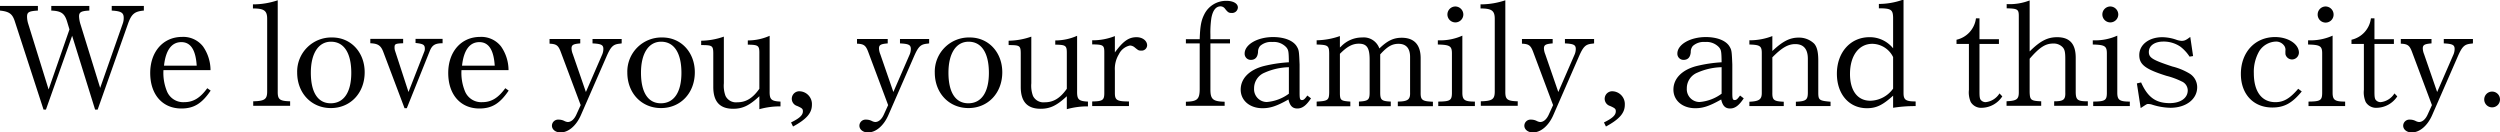 <svg xmlns="http://www.w3.org/2000/svg" viewBox="0 0 483.546 25.617"><title>アセット 6</title><g id="レイヤー_2" data-name="レイヤー 2"><g id="レイヤー_1-2" data-name="レイヤー 1"><path d="M27.825,2.044c-1.799.164-2.398.654-3.08,2.589L18.886,21.202h-.49L13.953,6.922,8.884,21.202H8.421L2.834,4.033C2.371,2.67,1.771,2.234,0,2.044V1.145H7.331V2.044c-1.744.109-2.099.3-2.099,1.199a4.871,4.871,0,0,0,.218,1.335L9.402,17.305,13.436,5.696l-.436-1.444C12.509,2.589,11.855,2.125,9.92,2.044V1.145h7.358V2.044c-1.581.082-1.989.3-1.989,1.145A6.01,6.01,0,0,0,15.588,4.769l3.788,12.236L23.737,4.578a3.109,3.109,0,0,0,.191-1.117c0-1.008-.491-1.308-2.317-1.417V1.145h6.214Z"/><path d="M40.745,17.523c-1.717,2.535-3.271,3.461-5.668,3.461-3.652,0-6.023-2.698-6.023-6.867,0-4.115,2.507-6.977,6.159-6.977a4.83,4.83,0,0,1,4.061,1.853,8.044,8.044,0,0,1,1.444,4.578H31.615A9.333,9.333,0,0,0,32.269,17.605a3.393,3.393,0,0,0,3.379,2.153c1.744,0,3.08-.818,4.442-2.698Zm-2.698-4.824C37.856,9.647,36.875,8.148,35.076,8.148c-1.88,0-3.025,1.553-3.352,4.551Z"/><path d="M48.977,19.594c2.208-.055,2.698-.381,2.698-1.908V3.652c0-1.581-.572-2.017-2.752-2.017V.845A14.967,14.967,0,0,0,53.718.054v17.605c-.027,1.581.354,1.88,2.398,1.935v.872H48.977Z"/><path d="M70.534,13.98c0,4.006-2.753,6.922-6.541,6.922-3.761,0-6.514-2.889-6.514-6.868A6.604,6.604,0,0,1,64.266,7.249C67.863,7.249,70.534,10.11,70.534,13.98ZM60.123,14.062c0,3.815,1.363,5.914,3.843,5.914,2.534,0,3.979-2.125,3.979-5.886,0-3.843-1.417-6.023-3.924-6.023C61.595,8.066,60.123,10.329,60.123,14.062Z"/><path d="M74.132,10.029c-.463-1.227-1.036-1.608-2.507-1.663V7.521h6.35v.845c-1.499.055-1.662.136-1.662.818a1.986,1.986,0,0,0,.109.681l2.589,7.93,3.08-7.875a1.269,1.269,0,0,0,.082-.463c0-.791-.273-.981-1.799-1.145V7.521H85.605v.845c-1.444,0-2.017.354-2.48,1.499L78.683,20.93h-.436Z"/><path d="M98.387,17.523c-1.717,2.535-3.271,3.461-5.668,3.461-3.652,0-6.023-2.698-6.023-6.867,0-4.115,2.507-6.977,6.159-6.977a4.83,4.83,0,0,1,4.061,1.853,8.044,8.044,0,0,1,1.444,4.578h-9.102a9.333,9.333,0,0,0,.654,4.034,3.393,3.393,0,0,0,3.379,2.153c1.744,0,3.08-.818,4.442-2.698ZM95.689,12.699c-.19-3.052-1.171-4.551-2.97-4.551-1.88,0-3.025,1.553-3.352,4.551Z"/><path d="M108.445,10.001c-.463-1.227-.845-1.499-2.153-1.553V7.549h5.941v.845c-1.362.109-1.689.3-1.689.981a3.176,3.176,0,0,0,.245,1.09l2.535,7.331,3.188-7.331a2.86,2.86,0,0,0,.19-.981c0-.791-.381-1.009-2.098-1.09V7.549h5.641v.845c-.191.027-.354.055-.409.055-1.253.136-1.689.545-2.562,2.562l-4.906,11.228c-.899,2.071-2.425,3.379-3.951,3.379-.954,0-1.663-.573-1.663-1.308a1.191,1.191,0,0,1,1.281-1.172,2.406,2.406,0,0,1,1.145.272,1.804,1.804,0,0,0,.627.19c.654,0,1.253-.518,1.662-1.417l.845-1.853Z"/><path d="M134.391,13.98c0,4.006-2.753,6.922-6.541,6.922-3.761,0-6.514-2.889-6.514-6.868A6.604,6.604,0,0,1,128.123,7.249C131.72,7.249,134.391,10.11,134.391,13.98Zm-10.411.082c0,3.815,1.363,5.914,3.843,5.914,2.534,0,3.979-2.125,3.979-5.886,0-3.843-1.417-6.023-3.924-6.023C125.452,8.066,123.98,10.329,123.98,14.062Z"/><path d="M135.618,7.876a13.749,13.749,0,0,0,4.388-.791V16.106a5.633,5.633,0,0,0,.327,2.453,2.254,2.254,0,0,0,2.262,1.227c1.69,0,2.998-.791,4.279-2.616V10.219c0-1.417-.246-1.553-2.235-1.581V7.821a10.345,10.345,0,0,0,4.224-.899V17.632c-.027,1.607.3,1.935,2.099,2.017v.926a14.823,14.823,0,0,0-4.088.545V18.613c-1.935,1.798-3.216,2.425-5.069,2.425-2.589,0-3.843-1.39-3.843-4.224V10.247c-.027-1.417-.218-1.526-2.344-1.526Z"/><path d="M153.006,23.682c1.662-.817,2.289-1.417,2.289-2.153,0-.463-.136-.6-1.117-1.036a1.452,1.452,0,0,1,.572-2.834,2.477,2.477,0,0,1,2.289,2.616c0,1.581-1.036,2.78-3.652,4.197Z"/><path d="M167.914,10.001c-.463-1.227-.845-1.499-2.153-1.553V7.549h5.941v.845c-1.362.109-1.689.3-1.689.981a3.176,3.176,0,0,0,.245,1.09l2.535,7.331,3.188-7.331a2.86,2.86,0,0,0,.19-.981c0-.791-.381-1.009-2.098-1.09V7.549h5.641v.845c-.191.027-.354.055-.409.055-1.253.136-1.689.545-2.562,2.562l-4.906,11.228c-.899,2.071-2.425,3.379-3.951,3.379-.954,0-1.663-.573-1.663-1.308a1.191,1.191,0,0,1,1.281-1.172,2.406,2.406,0,0,1,1.145.272,1.804,1.804,0,0,0,.627.19c.654,0,1.253-.518,1.662-1.417l.845-1.853Z"/><path d="M193.86,13.98c0,4.006-2.753,6.922-6.541,6.922-3.761,0-6.514-2.889-6.514-6.868A6.604,6.604,0,0,1,187.592,7.249C191.189,7.249,193.86,10.11,193.86,13.98Zm-10.411.082c0,3.815,1.363,5.914,3.843,5.914,2.534,0,3.979-2.125,3.979-5.886,0-3.843-1.417-6.023-3.924-6.023C184.921,8.066,183.449,10.329,183.449,14.062Z"/><path d="M195.087,7.876a13.749,13.749,0,0,0,4.388-.791V16.106a5.633,5.633,0,0,0,.327,2.453,2.254,2.254,0,0,0,2.262,1.227c1.69,0,2.998-.791,4.279-2.616V10.219c0-1.417-.246-1.553-2.235-1.581V7.821a10.345,10.345,0,0,0,4.224-.899V17.632c-.027,1.607.3,1.935,2.099,2.017v.926a14.823,14.823,0,0,0-4.088.545V18.613c-1.935,1.798-3.216,2.425-5.069,2.425-2.589,0-3.843-1.39-3.843-4.224V10.247c-.027-1.417-.218-1.526-2.344-1.526Z"/><path d="M211.249,19.622c2.017-.027,2.344-.245,2.344-1.635V10.138c0-1.39-.191-1.526-2.344-1.553V7.794a11.533,11.533,0,0,0,4.388-.817V10.138c1.608-2.18,2.671-2.943,4.197-2.943,1.145,0,2.044.682,2.044,1.581a1.063,1.063,0,0,1-1.199,1.009c-.436,0-.49-.027-1.253-.654a1.499,1.499,0,0,0-.872-.327,3.069,3.069,0,0,0-2.125,1.663,5.433,5.433,0,0,0-.791,3.188v4.333c0,1.39.409,1.635,2.725,1.635V20.521h-7.113Z"/><path d="M229.373,19.676c2.18-.054,2.644-.463,2.671-2.371V8.394h-2.671V7.576h2.671c.082-2.562.3-3.625.872-4.769A4.693,4.693,0,0,1,237.221.164c1.308,0,2.208.518,2.208,1.281a1.117,1.117,0,0,1-1.199,1.063c-.545,0-.736-.109-1.308-.845a1.085,1.085,0,0,0-.845-.436c-.899,0-1.499.791-1.771,2.235a18.912,18.912,0,0,0-.19,3.243v.872h3.788v.817h-3.788v8.912c0,1.908.49,2.316,2.752,2.371v.791h-7.495Z"/><path d="M253.573,19.022c-.927,1.39-1.69,1.962-2.644,1.962-.927,0-1.444-.518-1.717-1.744-2.262,1.281-3.516,1.69-5.015,1.69-2.48,0-4.224-1.499-4.224-3.597,0-2.126,1.635-3.815,4.442-4.551a27.005,27.005,0,0,1,4.878-.736c-.027-2.153-.082-2.371-.49-2.889A3.298,3.298,0,0,0,246.106,8.121a3.165,3.165,0,0,0-2.371.763,1.764,1.764,0,0,0-.409,1.199c-.082.981-.545,1.499-1.39,1.499A1.182,1.182,0,0,1,240.737,10.356c0-1.744,2.48-3.188,5.505-3.188,2.126,0,3.843.654,4.551,1.771.436.736.463.818.572,3.543v5.505c0,1.145.082,1.363.463,1.363.327,0,.518-.164,1.036-.872ZM249.294,12.999a12.264,12.264,0,0,0-4.714,1.063,3.245,3.245,0,0,0-2.017,3.025,2.475,2.475,0,0,0,2.453,2.644,8.299,8.299,0,0,0,4.278-1.608Z"/><path d="M254.665,19.649c2.153-.109,2.398-.272,2.426-1.771V10.301c-.027-1.472-.246-1.635-2.426-1.689V7.794a14.374,14.374,0,0,0,4.497-.817V9.184l.246-.218a5.615,5.615,0,0,1,4.061-1.717,3.193,3.193,0,0,1,3.325,2.125c1.553-1.499,2.725-2.071,4.333-2.071,2.398,0,3.652,1.362,3.652,3.951v6.623c-.027,1.472.3,1.717,2.371,1.798v.872h-6.786v-.899c1.935-.027,2.426-.382,2.371-1.771V11.01c0-1.663-.763-2.535-2.235-2.535-1.253,0-2.153.518-3.542,2.044v7.358c0,1.472.272,1.689,2.044,1.771v.899h-6.159v-.899c1.799-.109,2.071-.327,2.071-1.771V11.555c0-2.316-.545-3.106-2.099-3.106-1.226,0-2.289.572-3.652,1.962v7.467c0,1.526.136,1.635,2.017,1.771v.899h-6.513Z"/><path d="M278.186,19.649c2.262-.027,2.616-.218,2.643-1.608V10.356c0-1.444-.381-1.69-2.725-1.744V7.794a10.417,10.417,0,0,0,4.742-.899V18.014c.027,1.335.463,1.635,2.425,1.635V20.521h-7.085Zm4.851-16.842a1.54,1.54,0,0,1-3.08-.027,1.548,1.548,0,0,1,1.554-1.526A1.565,1.565,0,0,1,283.036,2.807Z"/><path d="M286.416,19.594c2.208-.055,2.698-.381,2.698-1.908V3.652c0-1.581-.572-2.017-2.752-2.017V.845A14.967,14.967,0,0,0,291.158.054v17.605c-.027,1.581.354,1.88,2.398,1.935v.872H286.416Z"/><path d="M296.527,10.001c-.463-1.227-.845-1.499-2.153-1.553V7.549h5.941v.845c-1.362.109-1.689.3-1.689.981a3.188,3.188,0,0,0,.245,1.09l2.535,7.331,3.188-7.331a2.86,2.86,0,0,0,.191-.981c0-.791-.382-1.009-2.099-1.09V7.549h5.641v.845c-.191.027-.354.055-.409.055-1.253.136-1.689.545-2.562,2.562l-4.906,11.228c-.899,2.071-2.425,3.379-3.952,3.379-.954,0-1.662-.573-1.662-1.308a1.191,1.191,0,0,1,1.281-1.172,2.407,2.407,0,0,1,1.145.272,1.804,1.804,0,0,0,.627.19c.654,0,1.253-.518,1.663-1.417l.845-1.853Z"/><path d="M310.236,23.682c1.662-.817,2.289-1.417,2.289-2.153,0-.463-.136-.6-1.117-1.036a1.452,1.452,0,0,1,.572-2.834,2.477,2.477,0,0,1,2.289,2.616c0,1.581-1.036,2.78-3.652,4.197Z"/><path d="M337.271,19.022c-.927,1.39-1.69,1.962-2.644,1.962-.927,0-1.444-.518-1.717-1.744-2.262,1.281-3.516,1.69-5.015,1.69-2.48,0-4.224-1.499-4.224-3.597,0-2.126,1.635-3.815,4.442-4.551a27.005,27.005,0,0,1,4.878-.736c-.027-2.153-.082-2.371-.49-2.889a3.298,3.298,0,0,0-2.698-1.036,3.165,3.165,0,0,0-2.371.763,1.764,1.764,0,0,0-.409,1.199c-.082.981-.545,1.499-1.39,1.499a1.182,1.182,0,0,1-1.199-1.226c0-1.744,2.48-3.188,5.505-3.188,2.126,0,3.843.654,4.551,1.771.436.736.463.818.572,3.543v5.505c0,1.145.082,1.363.463,1.363.327,0,.518-.164,1.036-.872Zm-4.279-6.023a12.264,12.264,0,0,0-4.714,1.063,3.245,3.245,0,0,0-2.017,3.025,2.475,2.475,0,0,0,2.453,2.644,8.299,8.299,0,0,0,4.278-1.608Z"/><path d="M338.363,19.676c1.935-.082,2.426-.463,2.398-1.798V10.274c0-1.362-.327-1.608-2.398-1.662V7.794a12.071,12.071,0,0,0,4.442-.817V9.865c1.989-1.88,3.379-2.589,5.069-2.589a4.192,4.192,0,0,1,3.025,1.172c.545.626.79,1.608.79,3.27v6.159c0,1.472.164,1.608,2.371,1.798V20.521H347.356v-.845c1.962-.082,2.316-.354,2.316-1.798V11.364c0-1.854-.817-2.834-2.425-2.834-1.39,0-2.589.681-4.442,2.562v6.786c-.027,1.472.272,1.717,2.207,1.798V20.521h-6.649Z"/><path d="M366.162,18.504c-2.044,1.853-3.271,2.425-5.069,2.425-3.461,0-5.805-2.725-5.805-6.677,0-4.115,2.616-7.059,6.295-7.059a5.789,5.789,0,0,1,4.579,2.153V3.434c-.027-1.581-.409-1.826-2.753-1.826V.763A13.967,13.967,0,0,0,367.906,0h.272V17.986c0,1.335.436,1.635,2.344,1.635V20.521a26.333,26.333,0,0,0-4.36.327Zm0-7.467a4.555,4.555,0,0,0-4.006-2.562c-2.616,0-4.333,2.29-4.333,5.832,0,3.243,1.472,5.178,3.924,5.178a5.566,5.566,0,0,0,4.415-2.344Z"/><path d="M378.426,7.685A4.856,4.856,0,0,0,382.187,3.542h.682V7.576h3.761v.926h-3.761v9.239c0,.954.054,1.362.272,1.608a1.22,1.22,0,0,0,.927.409,3.601,3.601,0,0,0,2.67-1.69l.545.573a4.853,4.853,0,0,1-3.897,2.207,2.333,2.333,0,0,1-2.208-1.117,4.649,4.649,0,0,1-.354-2.344V8.502h-2.398Z"/><path d="M388.102,19.594a2.113,2.113,0,0,1,.354-.027c1.635-.109,2.017-.436,2.017-1.717V3.134c0-1.335-.218-1.472-2.344-1.526V.79a10.627,10.627,0,0,0,4.442-.709V9.947c2.044-2.017,3.434-2.752,5.314-2.752,2.425,0,3.597,1.281,3.597,3.979V17.85c.027,1.499.381,1.744,2.344,1.744v.872H397.313v-.872c1.798,0,2.208-.3,2.153-1.744v-6.377c0-1.39-.109-1.908-.518-2.344a2.381,2.381,0,0,0-1.826-.708c-1.499,0-2.644.736-4.551,2.943V17.85c.055,1.499.246,1.663,2.235,1.744v.872h-6.704Z"/><path d="M404.863,19.649c2.262-.027,2.616-.218,2.643-1.608V10.356c0-1.444-.381-1.69-2.725-1.744V7.794a10.417,10.417,0,0,0,4.742-.899V18.014c.027,1.335.463,1.635,2.425,1.635V20.521h-7.085Zm4.851-16.842a1.54,1.54,0,0,1-3.08-.027A1.548,1.548,0,0,1,408.188,1.253,1.565,1.565,0,0,1,409.714,2.807Z"/><path d="M413.312,16.133l.818-.191c1.281,2.889,2.861,4.006,5.532,4.006,2.098,0,3.488-.981,3.488-2.48a1.9,1.9,0,0,0-1.172-1.717,14.728,14.728,0,0,0-2.971-1.09c-4.061-1.281-5.232-2.18-5.232-4.006,0-2.017,1.88-3.461,4.469-3.461a8.65,8.65,0,0,1,2.616.463,3.769,3.769,0,0,0,1.09.245c.572,0,.872-.136,1.689-.763l.545,3.706-.682.109a7.764,7.764,0,0,0-1.744-1.907,5.733,5.733,0,0,0-3.297-1.008c-1.717,0-2.834.79-2.834,2.017,0,1.117.736,1.553,4.551,2.807a12.104,12.104,0,0,1,3.271,1.335,3.091,3.091,0,0,1,1.526,2.671c0,2.316-2.153,3.979-5.178,3.979a12.337,12.337,0,0,1-3.598-.626,2.657,2.657,0,0,0-.735-.109c-.218,0-.246.027-1.417.791Z"/><path d="M445.199,17.687c-1.88,2.289-3.406,3.107-5.695,3.107-3.652,0-6.078-2.589-6.078-6.486,0-4.197,2.726-7.14,6.623-7.14,2.534,0,4.605,1.362,4.605,3.025a1.35,1.35,0,0,1-1.335,1.308,1.316,1.316,0,0,1-1.199-.791c-.082-.164-.082-.3-.082-.872a1.35,1.35,0,0,0-.327-1.117,1.904,1.904,0,0,0-1.499-.681,3.981,3.981,0,0,0-3.216,1.826,7.986,7.986,0,0,0-1.063,4.306c0,3.543,1.526,5.587,4.169,5.587,1.608,0,2.807-.708,4.415-2.589Z"/><path d="M446.508,19.649c2.262-.027,2.616-.218,2.644-1.608V10.356c0-1.444-.382-1.69-2.726-1.744V7.794a10.417,10.417,0,0,0,4.742-.899V18.014c.027,1.335.463,1.635,2.425,1.635V20.521H446.508Zm4.851-16.842a1.54,1.54,0,1,1-3.079-.027A1.547,1.547,0,0,1,449.833,1.253,1.565,1.565,0,0,1,451.359,2.807Z"/><path d="M454.82,7.685a4.856,4.856,0,0,0,3.761-4.143h.682V7.576h3.761v.926H459.263v9.239c0,.954.054,1.362.272,1.608a1.22,1.22,0,0,0,.926.409,3.601,3.601,0,0,0,2.671-1.69l.545.573a4.853,4.853,0,0,1-3.897,2.207,2.333,2.333,0,0,1-2.208-1.117,4.649,4.649,0,0,1-.354-2.344V8.502h-2.398Z"/><path d="M466.512,10.001c-.463-1.227-.845-1.499-2.153-1.553V7.549h5.941v.845c-1.362.109-1.689.3-1.689.981a3.188,3.188,0,0,0,.245,1.09l2.535,7.331,3.188-7.331a2.86,2.86,0,0,0,.191-.981c0-.791-.382-1.009-2.099-1.09V7.549h5.641v.845c-.191.027-.354.055-.409.055-1.253.136-1.689.545-2.562,2.562l-4.906,11.228c-.899,2.071-2.425,3.379-3.952,3.379-.954,0-1.662-.573-1.662-1.308a1.191,1.191,0,0,1,1.281-1.172,2.407,2.407,0,0,1,1.145.272,1.804,1.804,0,0,0,.627.19c.654,0,1.253-.518,1.663-1.417l.845-1.853Z"/><path d="M483.546,19.24a1.526,1.526,0,1,1-3.052,0,1.526,1.526,0,0,1,3.052,0Z"/></g></g></svg>
